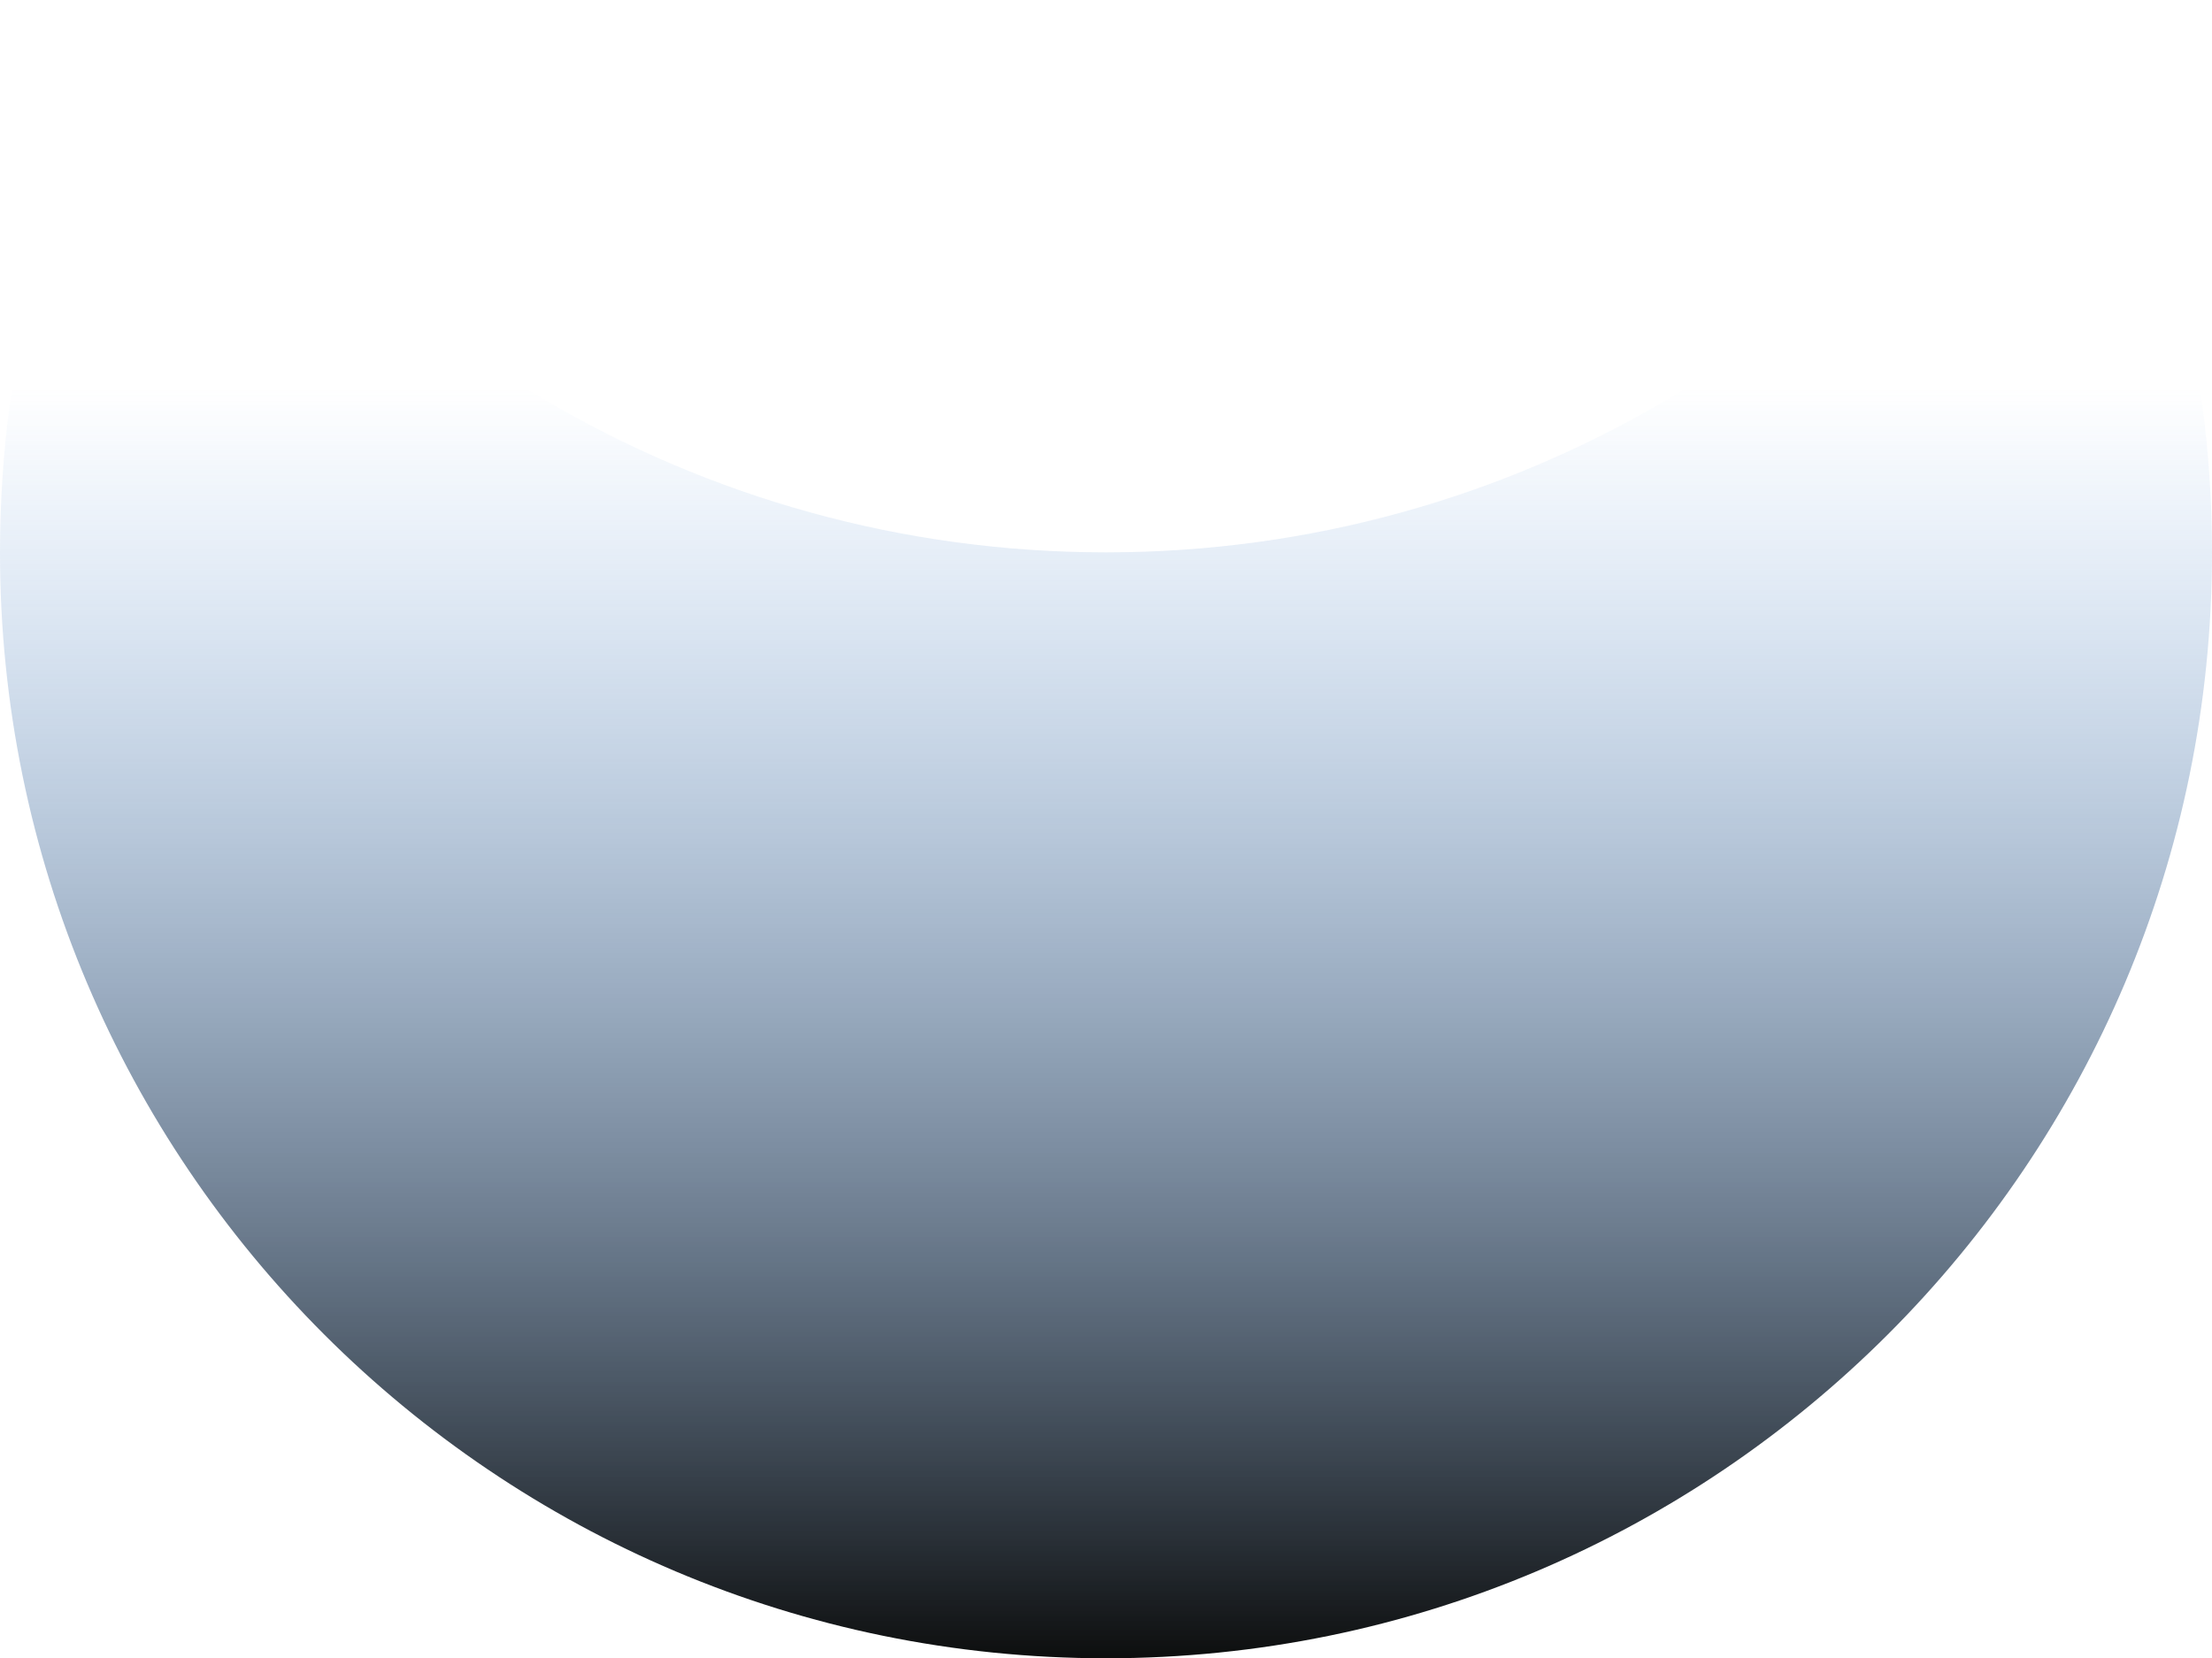 <?xml version="1.0" encoding="UTF-8" standalone="no"?><!-- Generator: Adobe Illustrator 23.1.1, SVG Export Plug-In . SVG Version: 6.00 Build 0)  --><svg xmlns="http://www.w3.org/2000/svg" xmlns:xlink="http://www.w3.org/1999/xlink" enable-background="new 0 0 182.1 136.6" fill="#000000" height="136.6" id="Layer_1" preserveAspectRatio="xMidYMid meet" version="1.1" viewBox="-0.0 0.0 182.2 136.6" width="182.2" x="0px" xml:space="preserve" y="0px" zoomAndPan="magnify">
<g>
	<linearGradient gradientUnits="userSpaceOnUse" id="SVGID_1_" x1="91.053" x2="91.053" xlink:actuate="onLoad" xlink:show="other" xlink:type="simple" y2="136.58">
		<stop offset="0.234" stop-color="#478ddf" stop-opacity="0"/>
		<stop offset="1" stop-color="#0d0e0e"/>
	</linearGradient>
	<path d="m91.1 45.5c-33.7 0-63.2-18.3-78.9-45.5-7.8 13.4-12.2 28.9-12.2 45.5 0 50.3 40.8 91.1 91.1 91.1s91.1-40.8 91.1-91.1c0-16.6-4.4-32.1-12.2-45.5-15.8 27.2-45.2 45.5-78.9 45.5z" fill="url(#SVGID_1_)"/>
</g>
</svg>